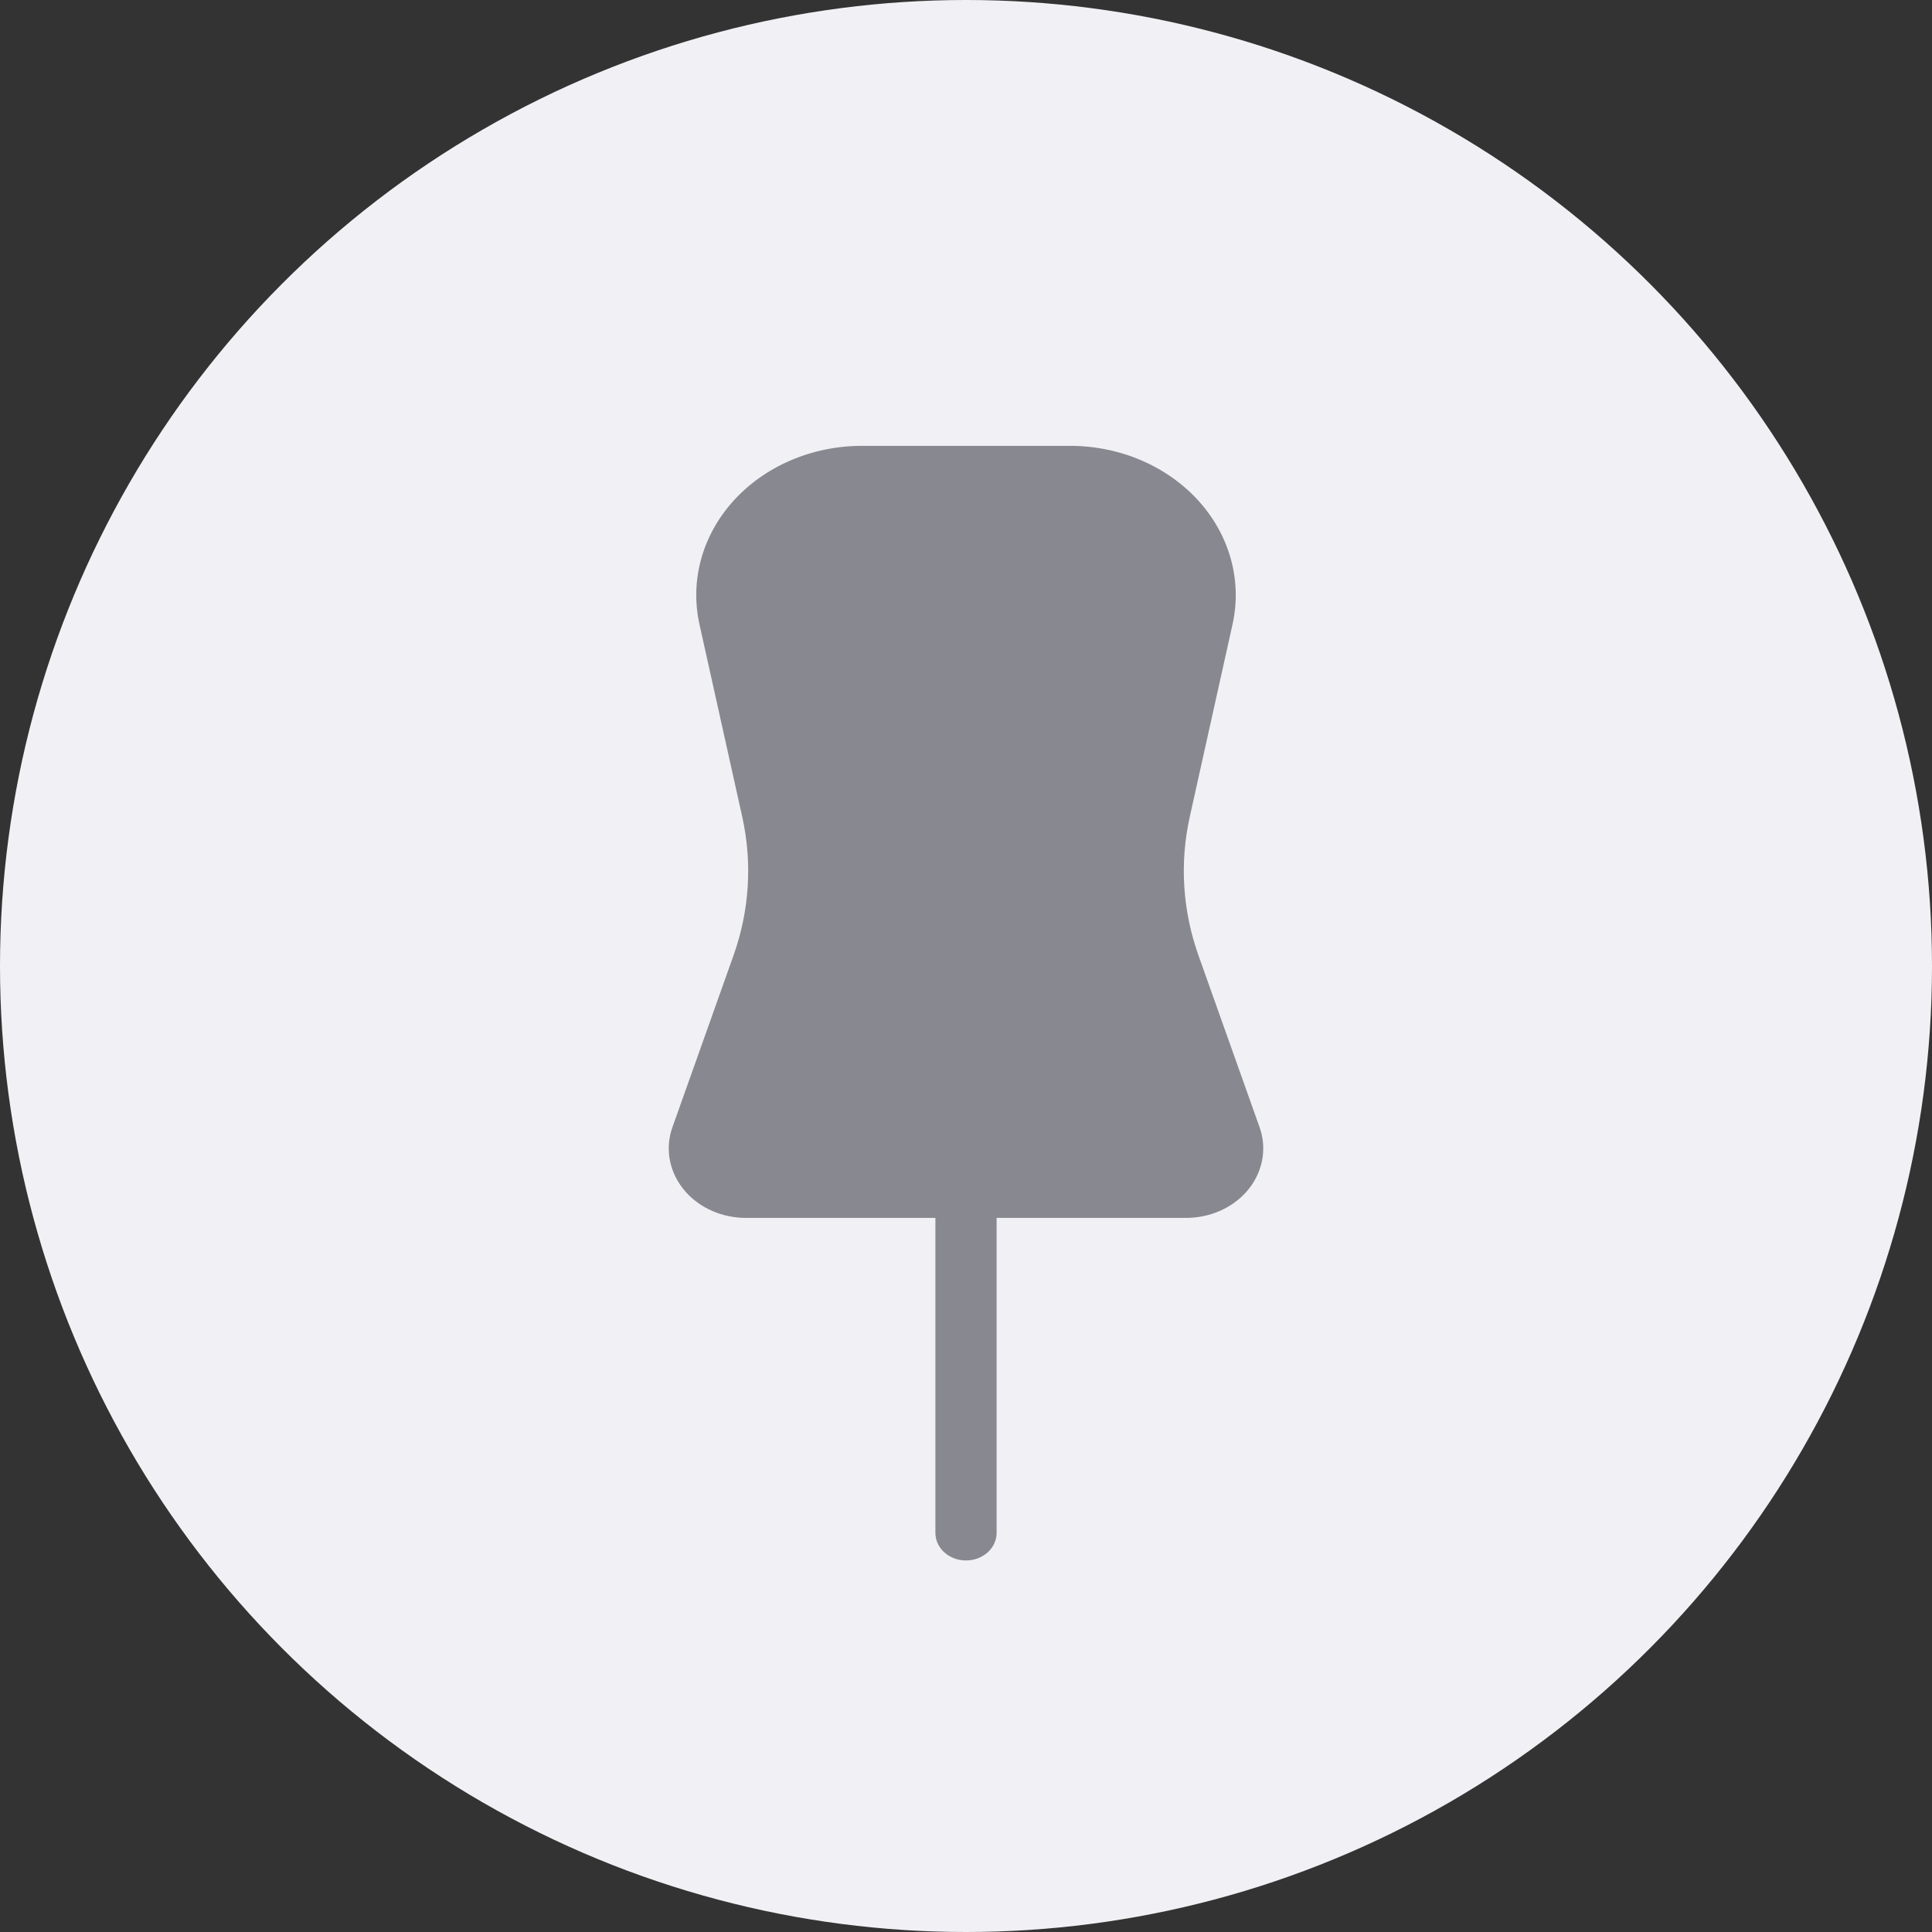 <?xml version="1.0" encoding="UTF-8"?> <svg xmlns="http://www.w3.org/2000/svg" width="26" height="26" viewBox="0 0 26 26" fill="none"><rect x="0" y="0" width="26" height="26" fill="#333333" stroke="none"/><circle cx="13" cy="13" r="13" fill="#F1F1F5"></circle><path d="M9.413 8.402L9.989 10.994C10.126 11.612 10.086 12.252 9.873 12.853L9.049 15.17C8.943 15.468 9.01 15.794 9.227 16.039C9.424 16.261 9.723 16.39 10.038 16.39H15.962C16.277 16.39 16.576 16.261 16.773 16.039C16.99 15.794 17.057 15.468 16.951 15.17L16.127 12.853C15.914 12.252 15.874 11.612 16.011 10.994L16.587 8.402C16.716 7.82 16.553 7.217 16.142 6.754C15.718 6.277 15.078 6 14.4 6H11.6C10.922 6 10.282 6.277 9.858 6.754C9.447 7.217 9.284 7.82 9.413 8.402Z" fill="#888890"></path><path d="M12.588 16.176C12.588 15.971 12.772 15.805 13 15.805C13.228 15.805 13.412 15.971 13.412 16.176V20.629C13.412 20.834 13.228 21 13 21C12.772 21 12.588 20.834 12.588 20.629V16.176Z" fill="#888890"></path></svg> 